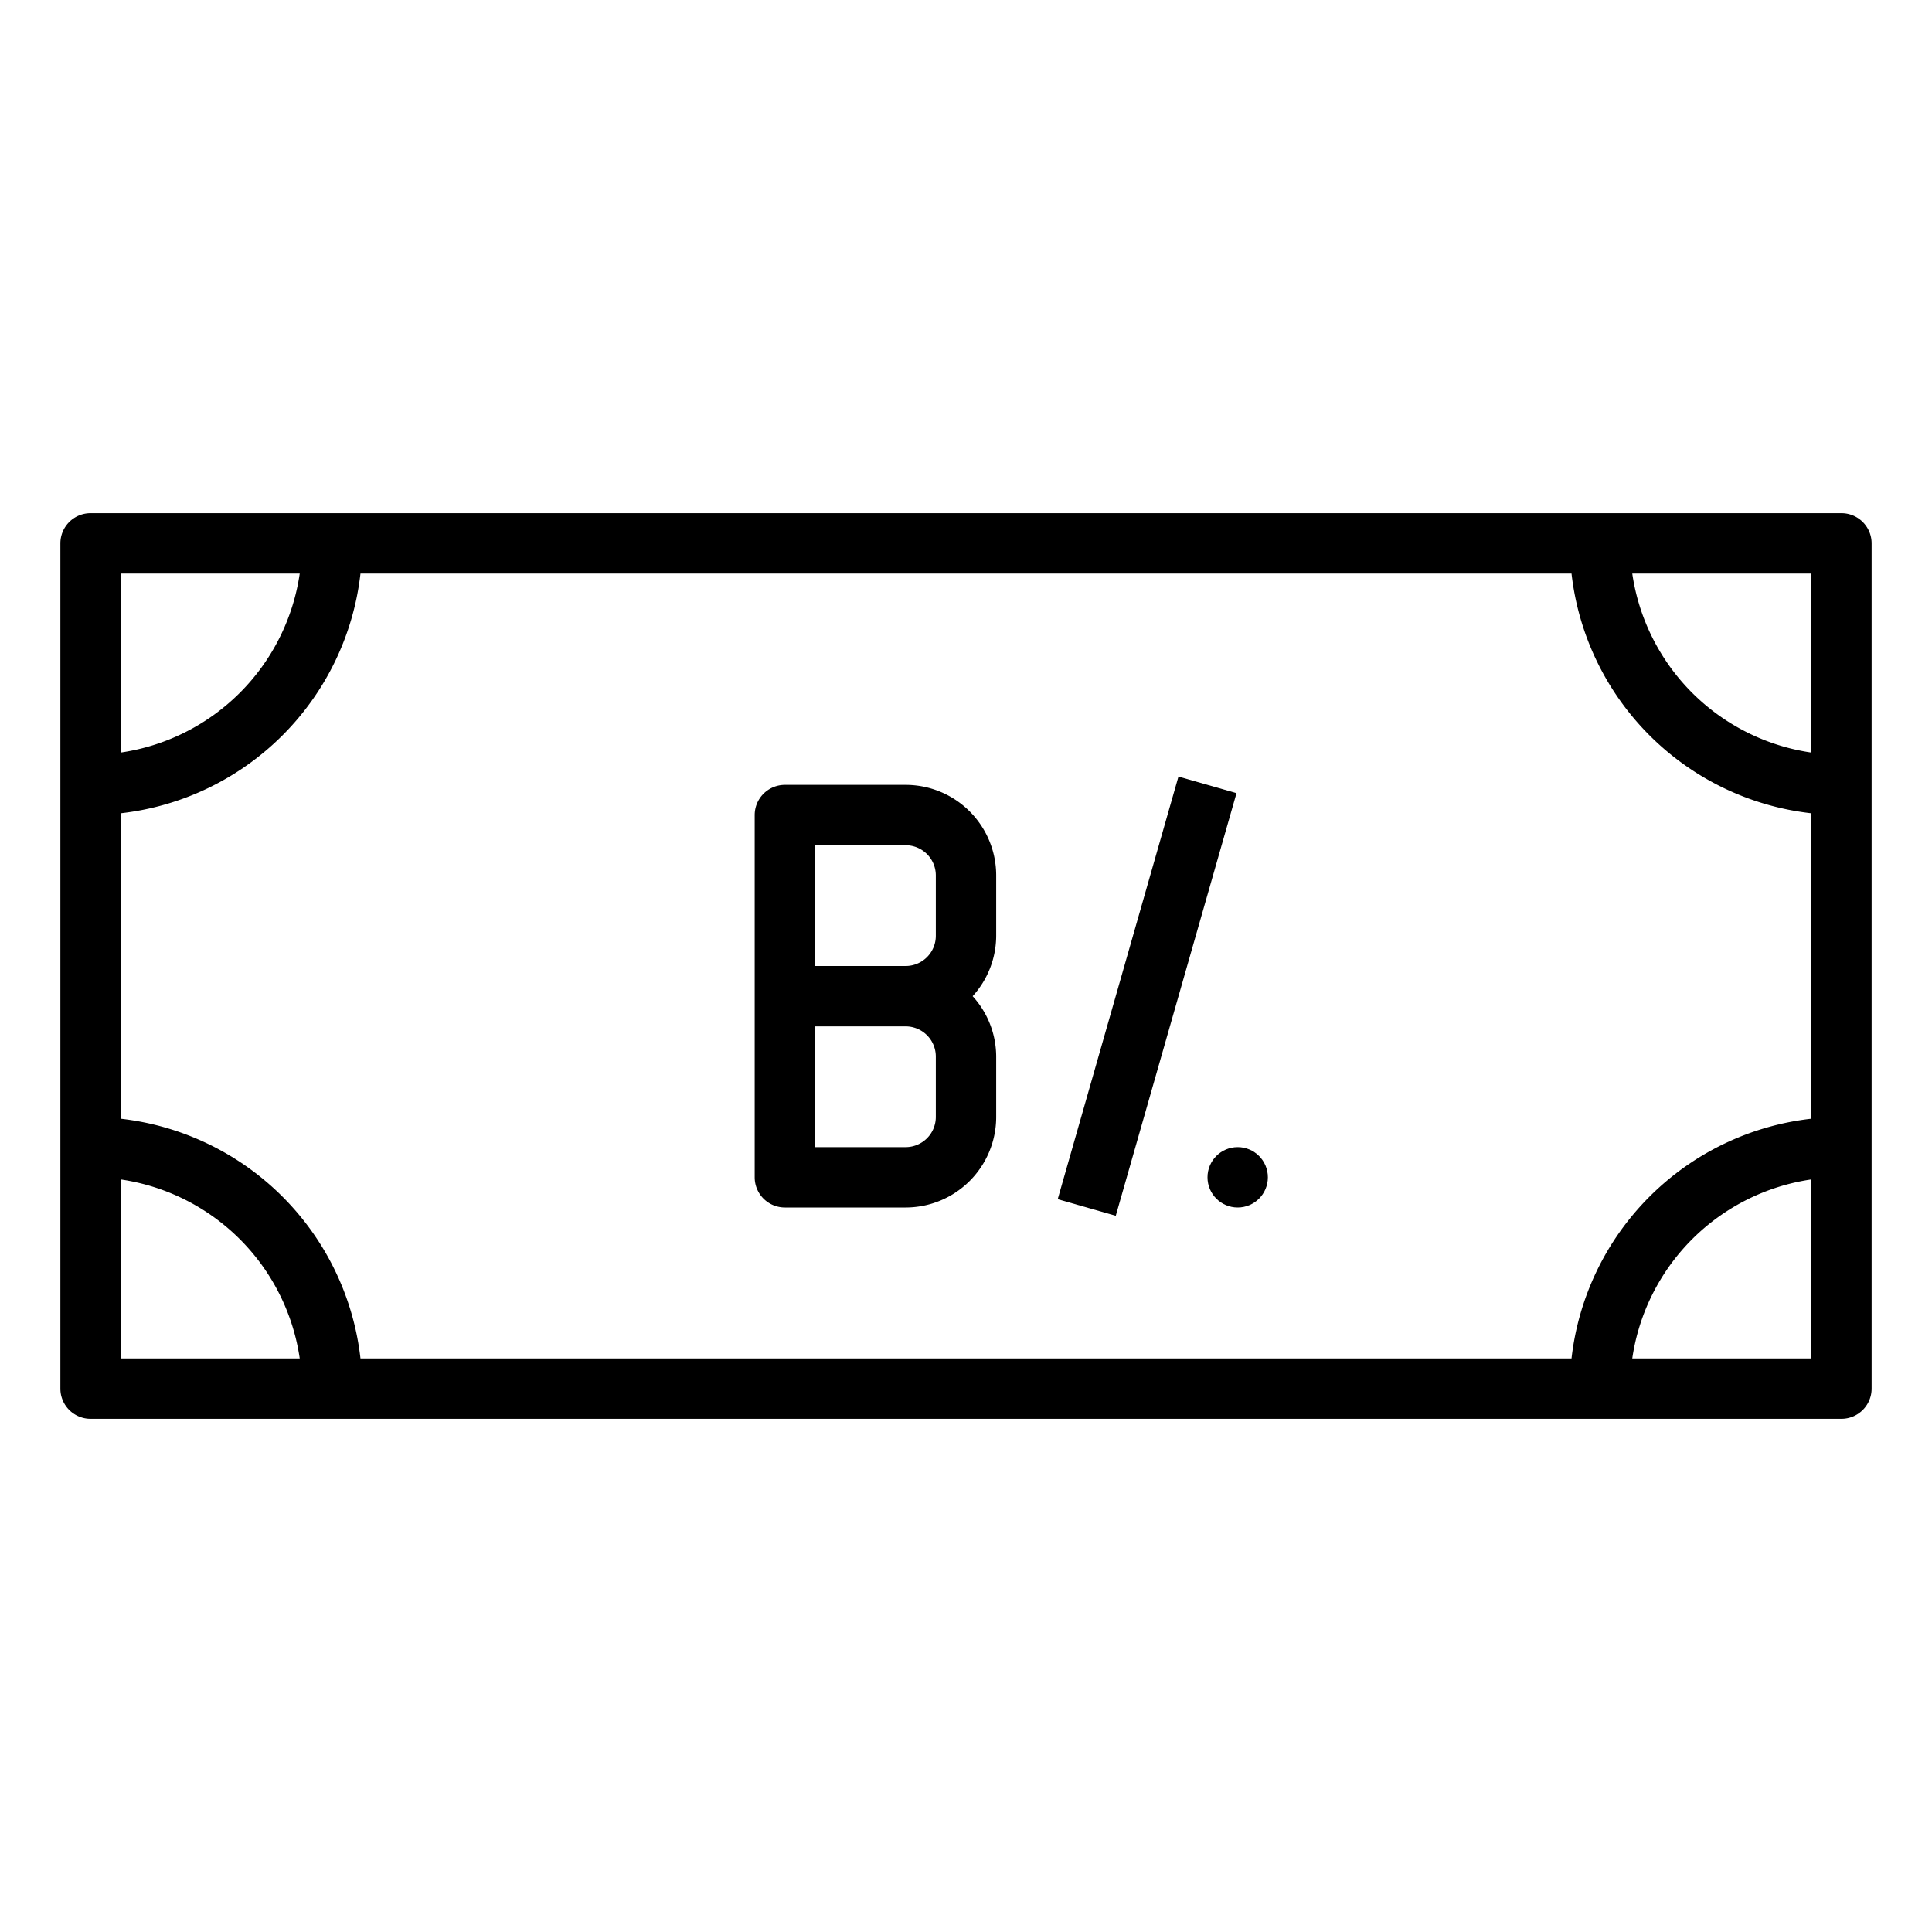 <?xml version="1.0" ?><!-- Uploaded to: SVG Repo, www.svgrepo.com, Generator: SVG Repo Mixer Tools -->
<svg fill="#000000" width="800px" height="800px" viewBox="0 0 64 64" data-name="Layer 1" id="Layer_1" xmlns="http://www.w3.org/2000/svg"><title/><circle cx="41" cy="39" r="1"/><path d="M61,17H3a1,1,0,0,0-1,1V46a1,1,0,0,0,1,1H61a1,1,0,0,0,1-1V18A1,1,0,0,0,61,17ZM4,19H9.929A7.018,7.018,0,0,1,4,24.929ZM4,45V39.071A7.018,7.018,0,0,1,9.929,45Zm56,0H54.071A7.018,7.018,0,0,1,60,39.071Zm0-7.941A9.013,9.013,0,0,0,52.059,45H11.941A9.013,9.013,0,0,0,4,37.059V26.941A9.013,9.013,0,0,0,11.941,19H52.059A9.013,9.013,0,0,0,60,26.941Zm0-12.13A7.018,7.018,0,0,1,54.071,19H60Z"/><path d="M30,26H26a1,1,0,0,0-1,1V39a1,1,0,0,0,1,1h4a3,3,0,0,0,3-3V35a2.981,2.981,0,0,0-.78-2A2.981,2.981,0,0,0,33,31V29A3,3,0,0,0,30,26Zm1,11a1,1,0,0,1-1,1H27V34h3a1,1,0,0,1,1,1Zm0-6a1,1,0,0,1-1,1H27V28h3a1,1,0,0,1,1,1Z"/><rect height="2" transform="translate(-4.17 60.472) rotate(-74.055)" width="14.56" x="30.72" y="32"/></svg>